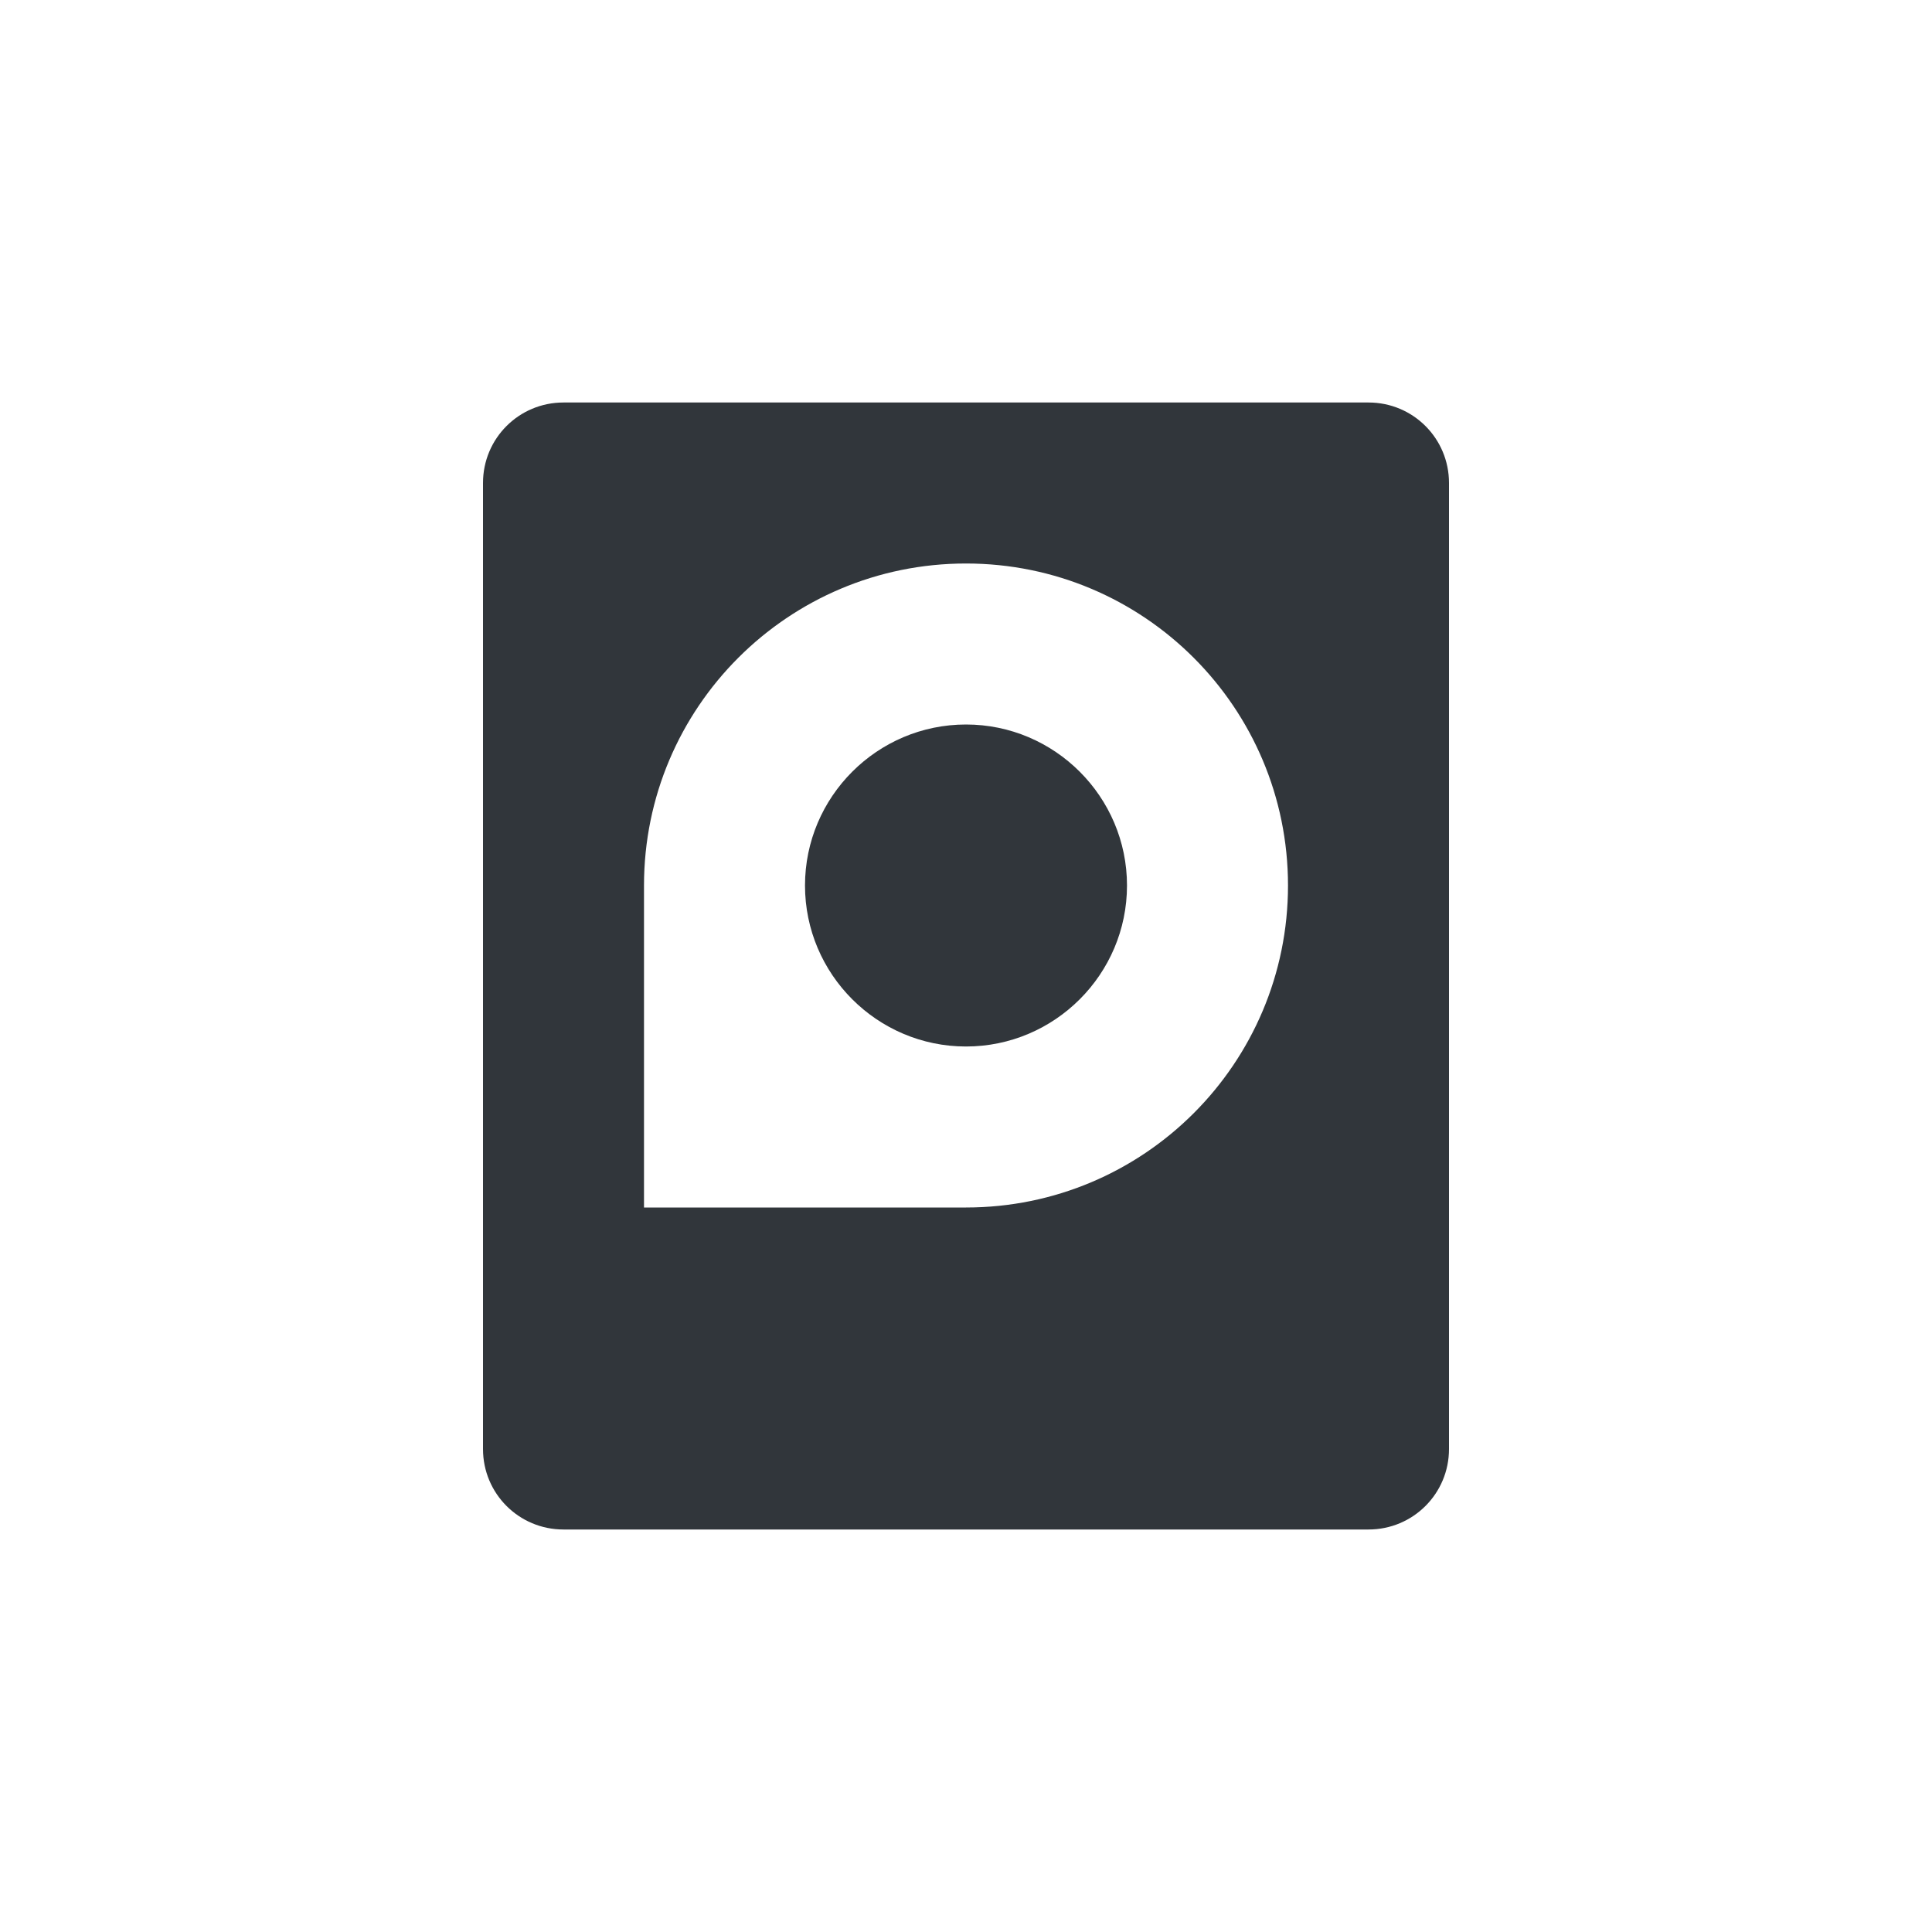 <svg xmlns="http://www.w3.org/2000/svg" width="12pt" height="12pt" version="1.1" viewBox="0 0 12 12">
 <g>
  <path style="fill:rgb(19.216%,21.176%,23.137%)" d="M 3.5 2.5 C 3.223 2.5 3 2.723 3 3 L 3 9 C 3 9.277 3.223 9.5 3.5 9.5 L 8.5 9.5 C 8.777 9.5 9 9.277 9 9 L 9 3 C 9 2.723 8.777 2.5 8.5 2.5 Z M 6 3.5 C 7.105 3.5 8 4.395 8 5.5 C 8 6.605 7.105 7.5 6 7.5 L 4 7.5 L 4 5.5 C 4 4.395 4.895 3.5 6 3.5 Z M 6 4.5 C 5.449 4.5 5 4.949 5 5.5 C 5 6.051 5.449 6.5 6 6.5 C 6.551 6.5 7 6.051 7 5.5 C 7 4.949 6.551 4.5 6 4.5 Z M 6 4.5"/>
 </g>
</svg>
